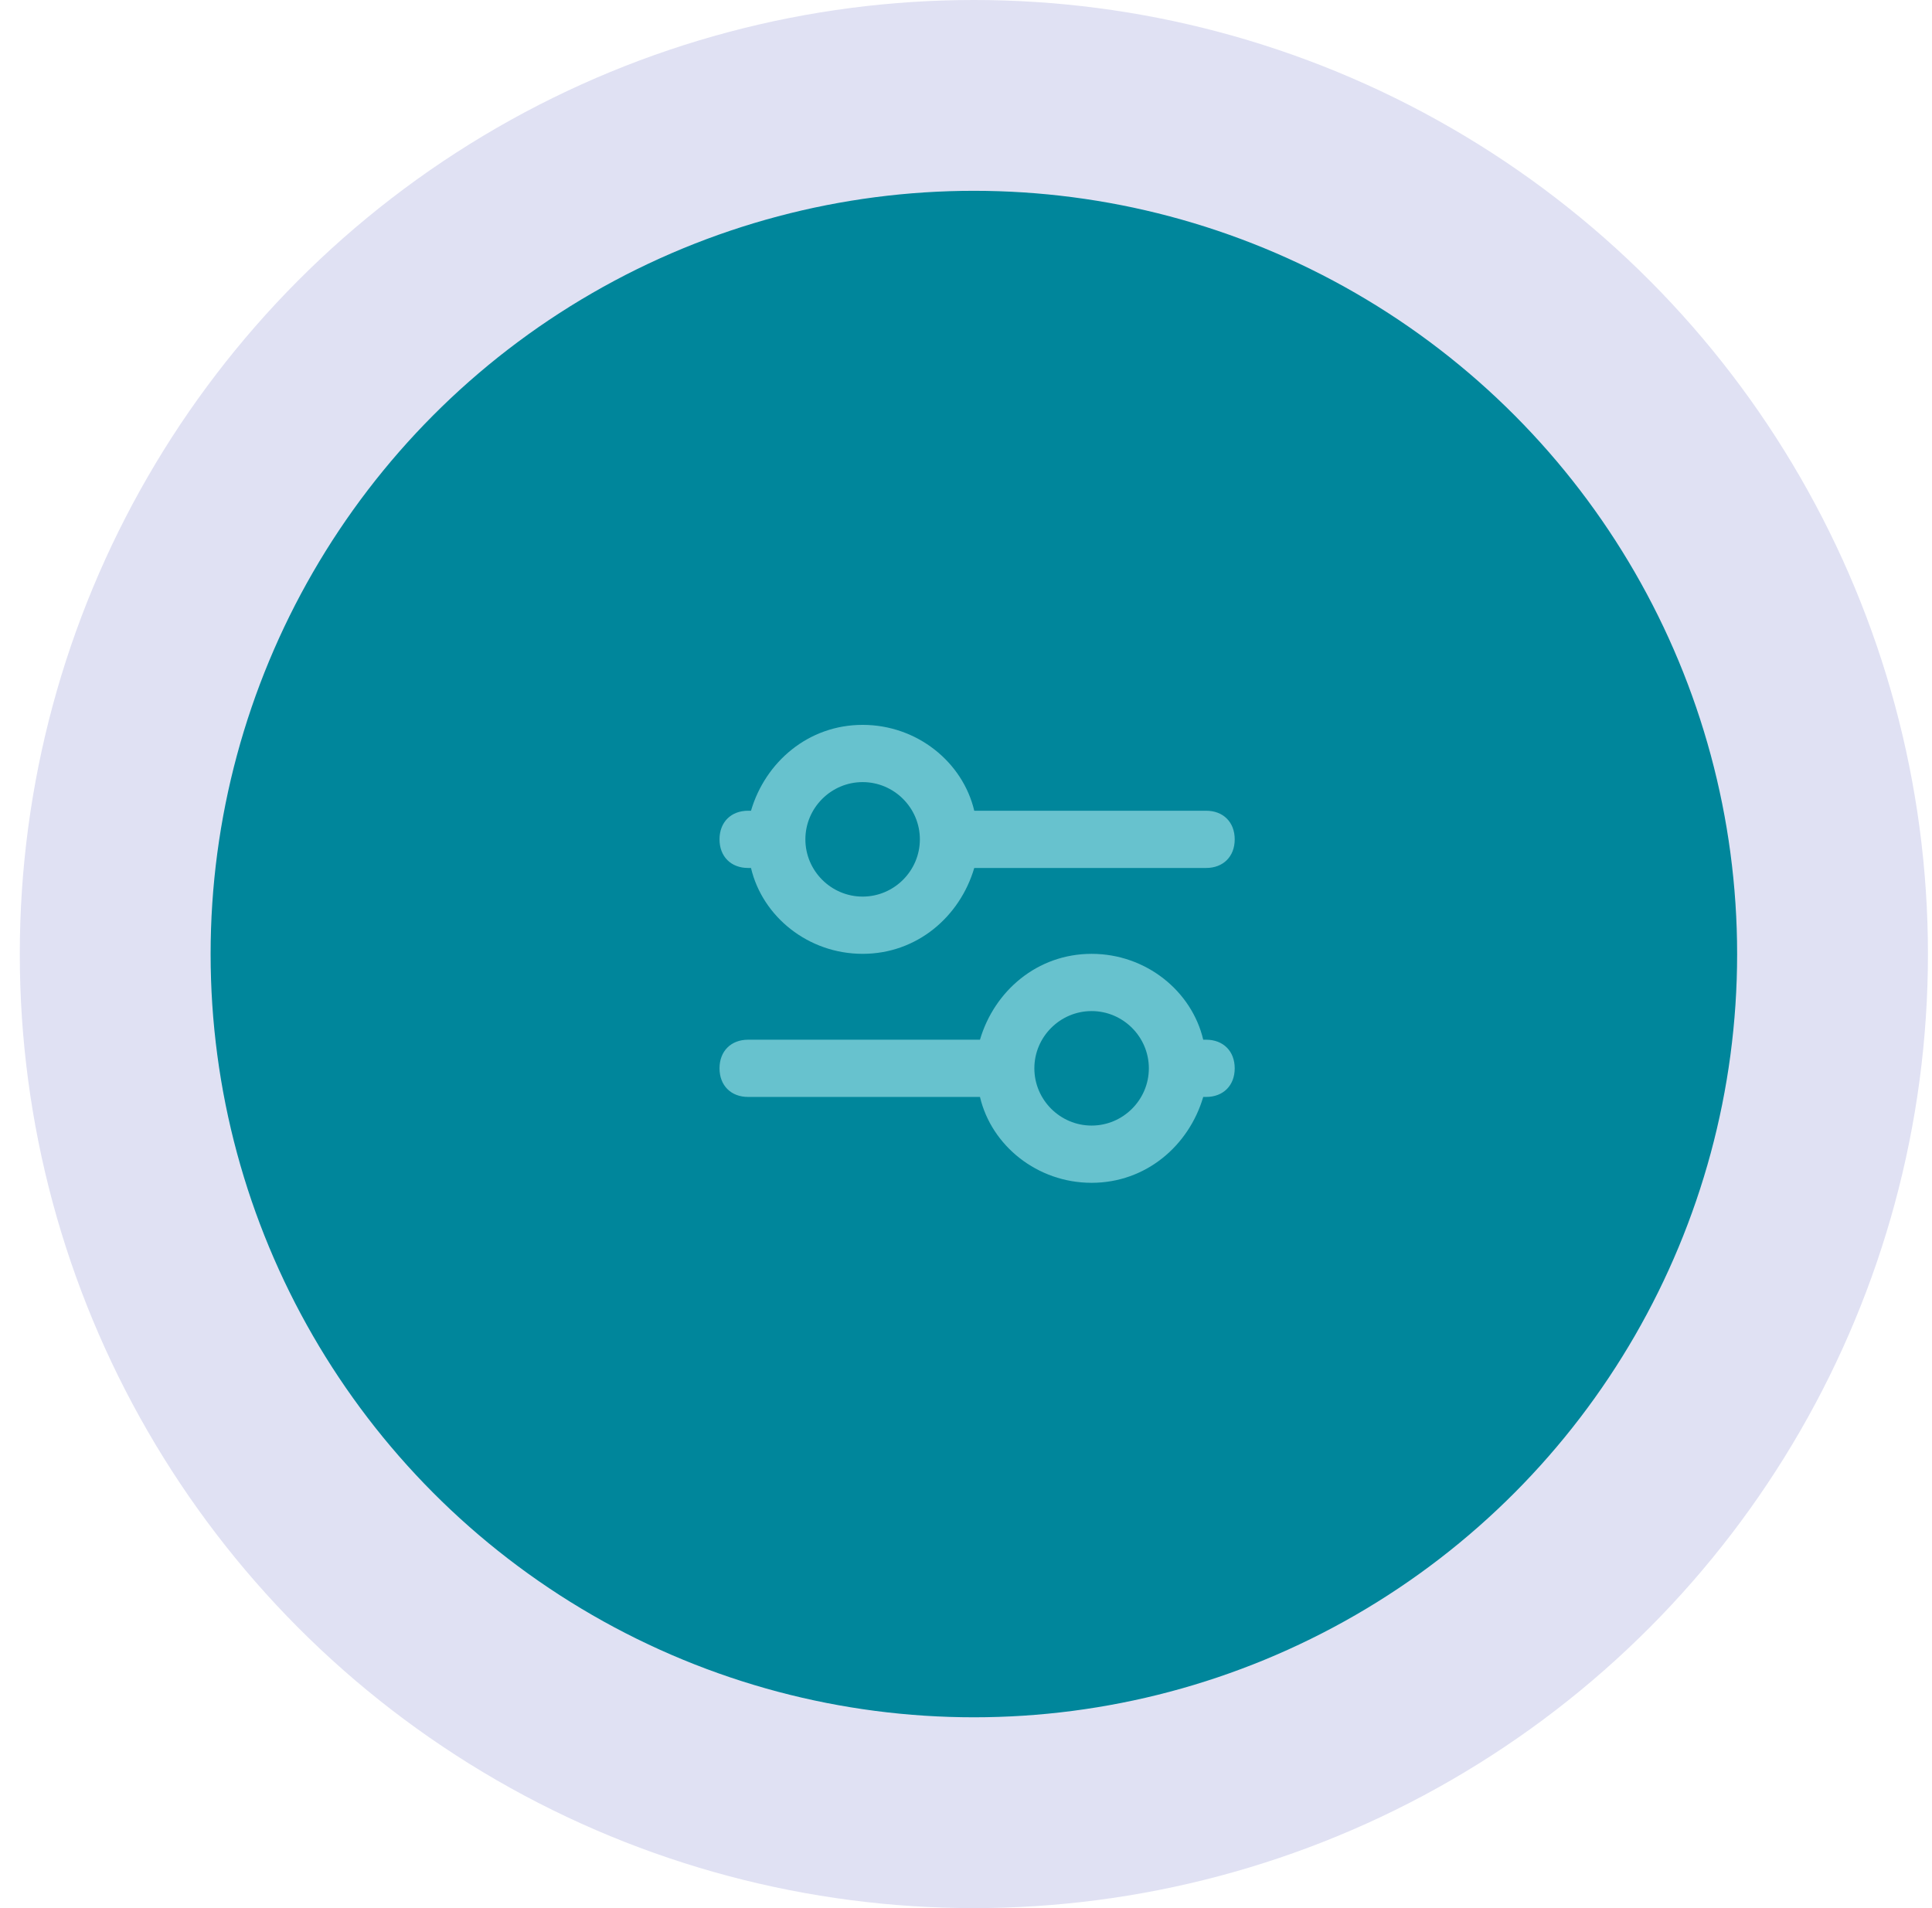 <svg width="81" height="80" viewBox="0 0 81 80" fill="none" xmlns="http://www.w3.org/2000/svg">
<circle cx="40.83" cy="40" r="36" fill="#00869B" stroke="#E0E1F3" stroke-width="8"/>
<path d="M31.366 45.991H41.086C41.566 48.031 43.486 49.591 45.766 49.591C48.046 49.591 49.846 48.031 50.446 45.991H50.566C51.286 45.991 51.766 45.511 51.766 44.791C51.766 44.071 51.286 43.591 50.566 43.591H50.446C49.966 41.551 48.046 39.991 45.766 39.991C43.486 39.991 41.686 41.551 41.086 43.591H31.366C30.646 43.591 30.166 44.071 30.166 44.791C30.166 45.511 30.646 45.991 31.366 45.991ZM45.766 42.391C47.086 42.391 48.166 43.471 48.166 44.791C48.166 46.111 47.086 47.191 45.766 47.191C44.446 47.191 43.366 46.111 43.366 44.791C43.366 43.471 44.446 42.391 45.766 42.391ZM31.366 36.391H31.486C31.966 38.431 33.886 39.991 36.166 39.991C38.446 39.991 40.246 38.431 40.846 36.391H50.566C51.286 36.391 51.766 35.911 51.766 35.191C51.766 34.471 51.286 33.991 50.566 33.991H40.846C40.366 31.951 38.446 30.391 36.166 30.391C33.886 30.391 32.086 31.951 31.486 33.991H31.366C30.646 33.991 30.166 34.471 30.166 35.191C30.166 35.911 30.646 36.391 31.366 36.391ZM36.166 32.791C37.486 32.791 38.566 33.871 38.566 35.191C38.566 36.511 37.486 37.591 36.166 37.591C34.846 37.591 33.766 36.511 33.766 35.191C33.766 33.871 34.846 32.791 36.166 32.791Z" fill="#67C2CE"/>
</svg>

